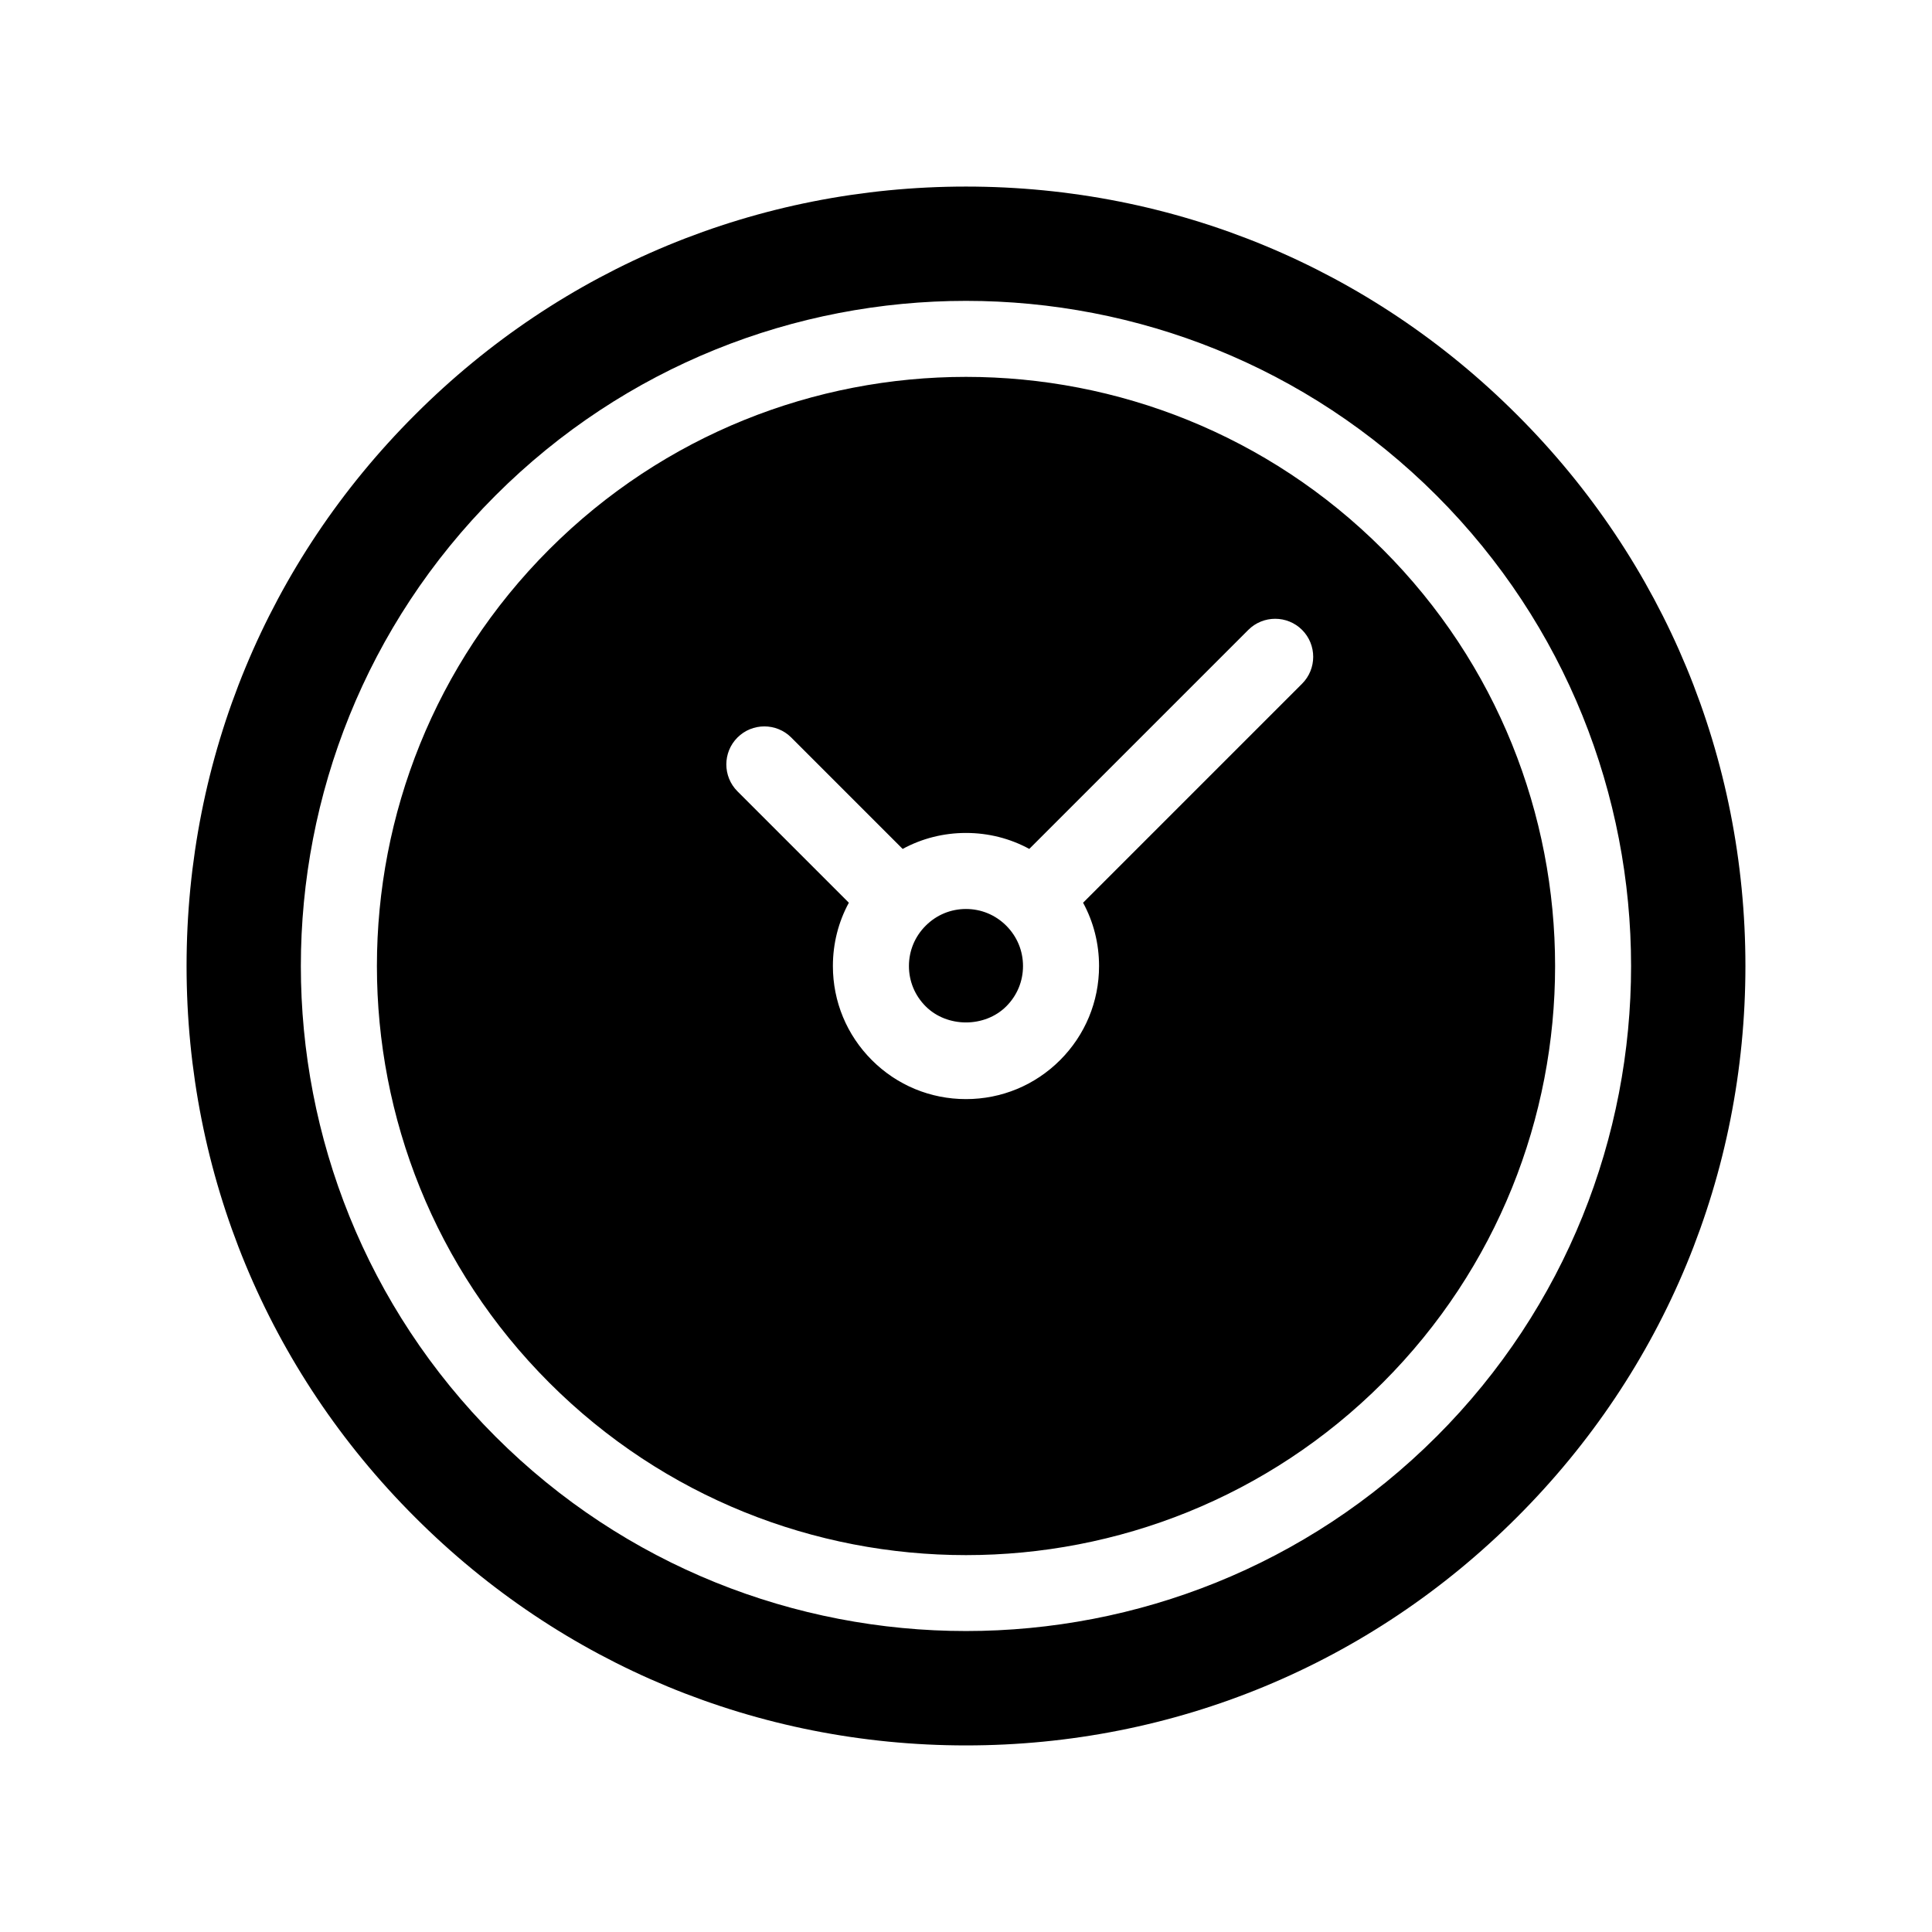 <?xml version="1.0" encoding="UTF-8"?>
<!-- Uploaded to: SVG Repo, www.svgrepo.com, Generator: SVG Repo Mixer Tools -->
<svg fill="#000000" width="800px" height="800px" version="1.1" viewBox="144 144 512 512" xmlns="http://www.w3.org/2000/svg">
 <path d="m546.05 253.95c-38.996-39.047-90.891-60.508-146.05-60.508-55.168 0-107.06 21.461-146.05 60.508-39.047 38.992-60.508 90.887-60.508 146.05s21.461 107.06 60.508 146.05c38.992 39.043 90.887 60.504 146.05 60.504s107.06-21.461 146.05-60.508c39.043-38.992 60.504-90.887 60.504-146.05 0-55.168-21.461-107.06-60.504-146.05zm-21.363 270.75c-34.359 34.359-79.551 51.539-124.69 51.539s-90.332-17.18-124.69-51.539c-68.77-68.77-68.77-180.62 0-249.39 68.77-68.77 180.62-68.77 249.39 0 68.715 68.77 68.766 180.62-0.004 249.39zm-14.258-235.13c-30.43-30.43-70.434-45.695-110.43-45.695-40.004 0-80.004 15.266-110.43 45.695-60.91 60.91-60.91 159.96 0 220.87s159.96 60.91 220.87 0c60.906-60.91 60.906-159.96-0.004-220.87zm-21.363 35.621-58.039 58.039c2.773 5.086 4.234 10.832 4.234 16.777 0 9.422-3.68 18.289-10.328 24.938-6.652 6.648-15.52 10.328-24.938 10.328-9.422 0-18.289-3.68-24.938-10.328-6.652-6.652-10.332-15.52-10.332-24.938 0-5.945 1.461-11.688 4.231-16.777l-29.523-29.523c-3.93-3.93-3.93-10.328 0-14.258 3.93-3.93 10.328-3.93 14.258 0l29.523 29.523c5.09-2.773 10.836-4.234 16.781-4.234s11.688 1.461 16.777 4.231l58.039-58.039c3.93-3.93 10.328-3.93 14.258 0 3.926 3.934 3.926 10.332-0.004 14.262zm-78.391 64.133c2.871 2.875 4.434 6.652 4.434 10.684s-1.562 7.809-4.434 10.68c-5.691 5.691-15.668 5.691-21.363 0-2.871-2.871-4.434-6.652-4.434-10.68 0-4.031 1.562-7.809 4.434-10.68 2.875-2.875 6.652-4.438 10.684-4.438 4.027 0 7.809 1.562 10.68 4.434z"/>
</svg>